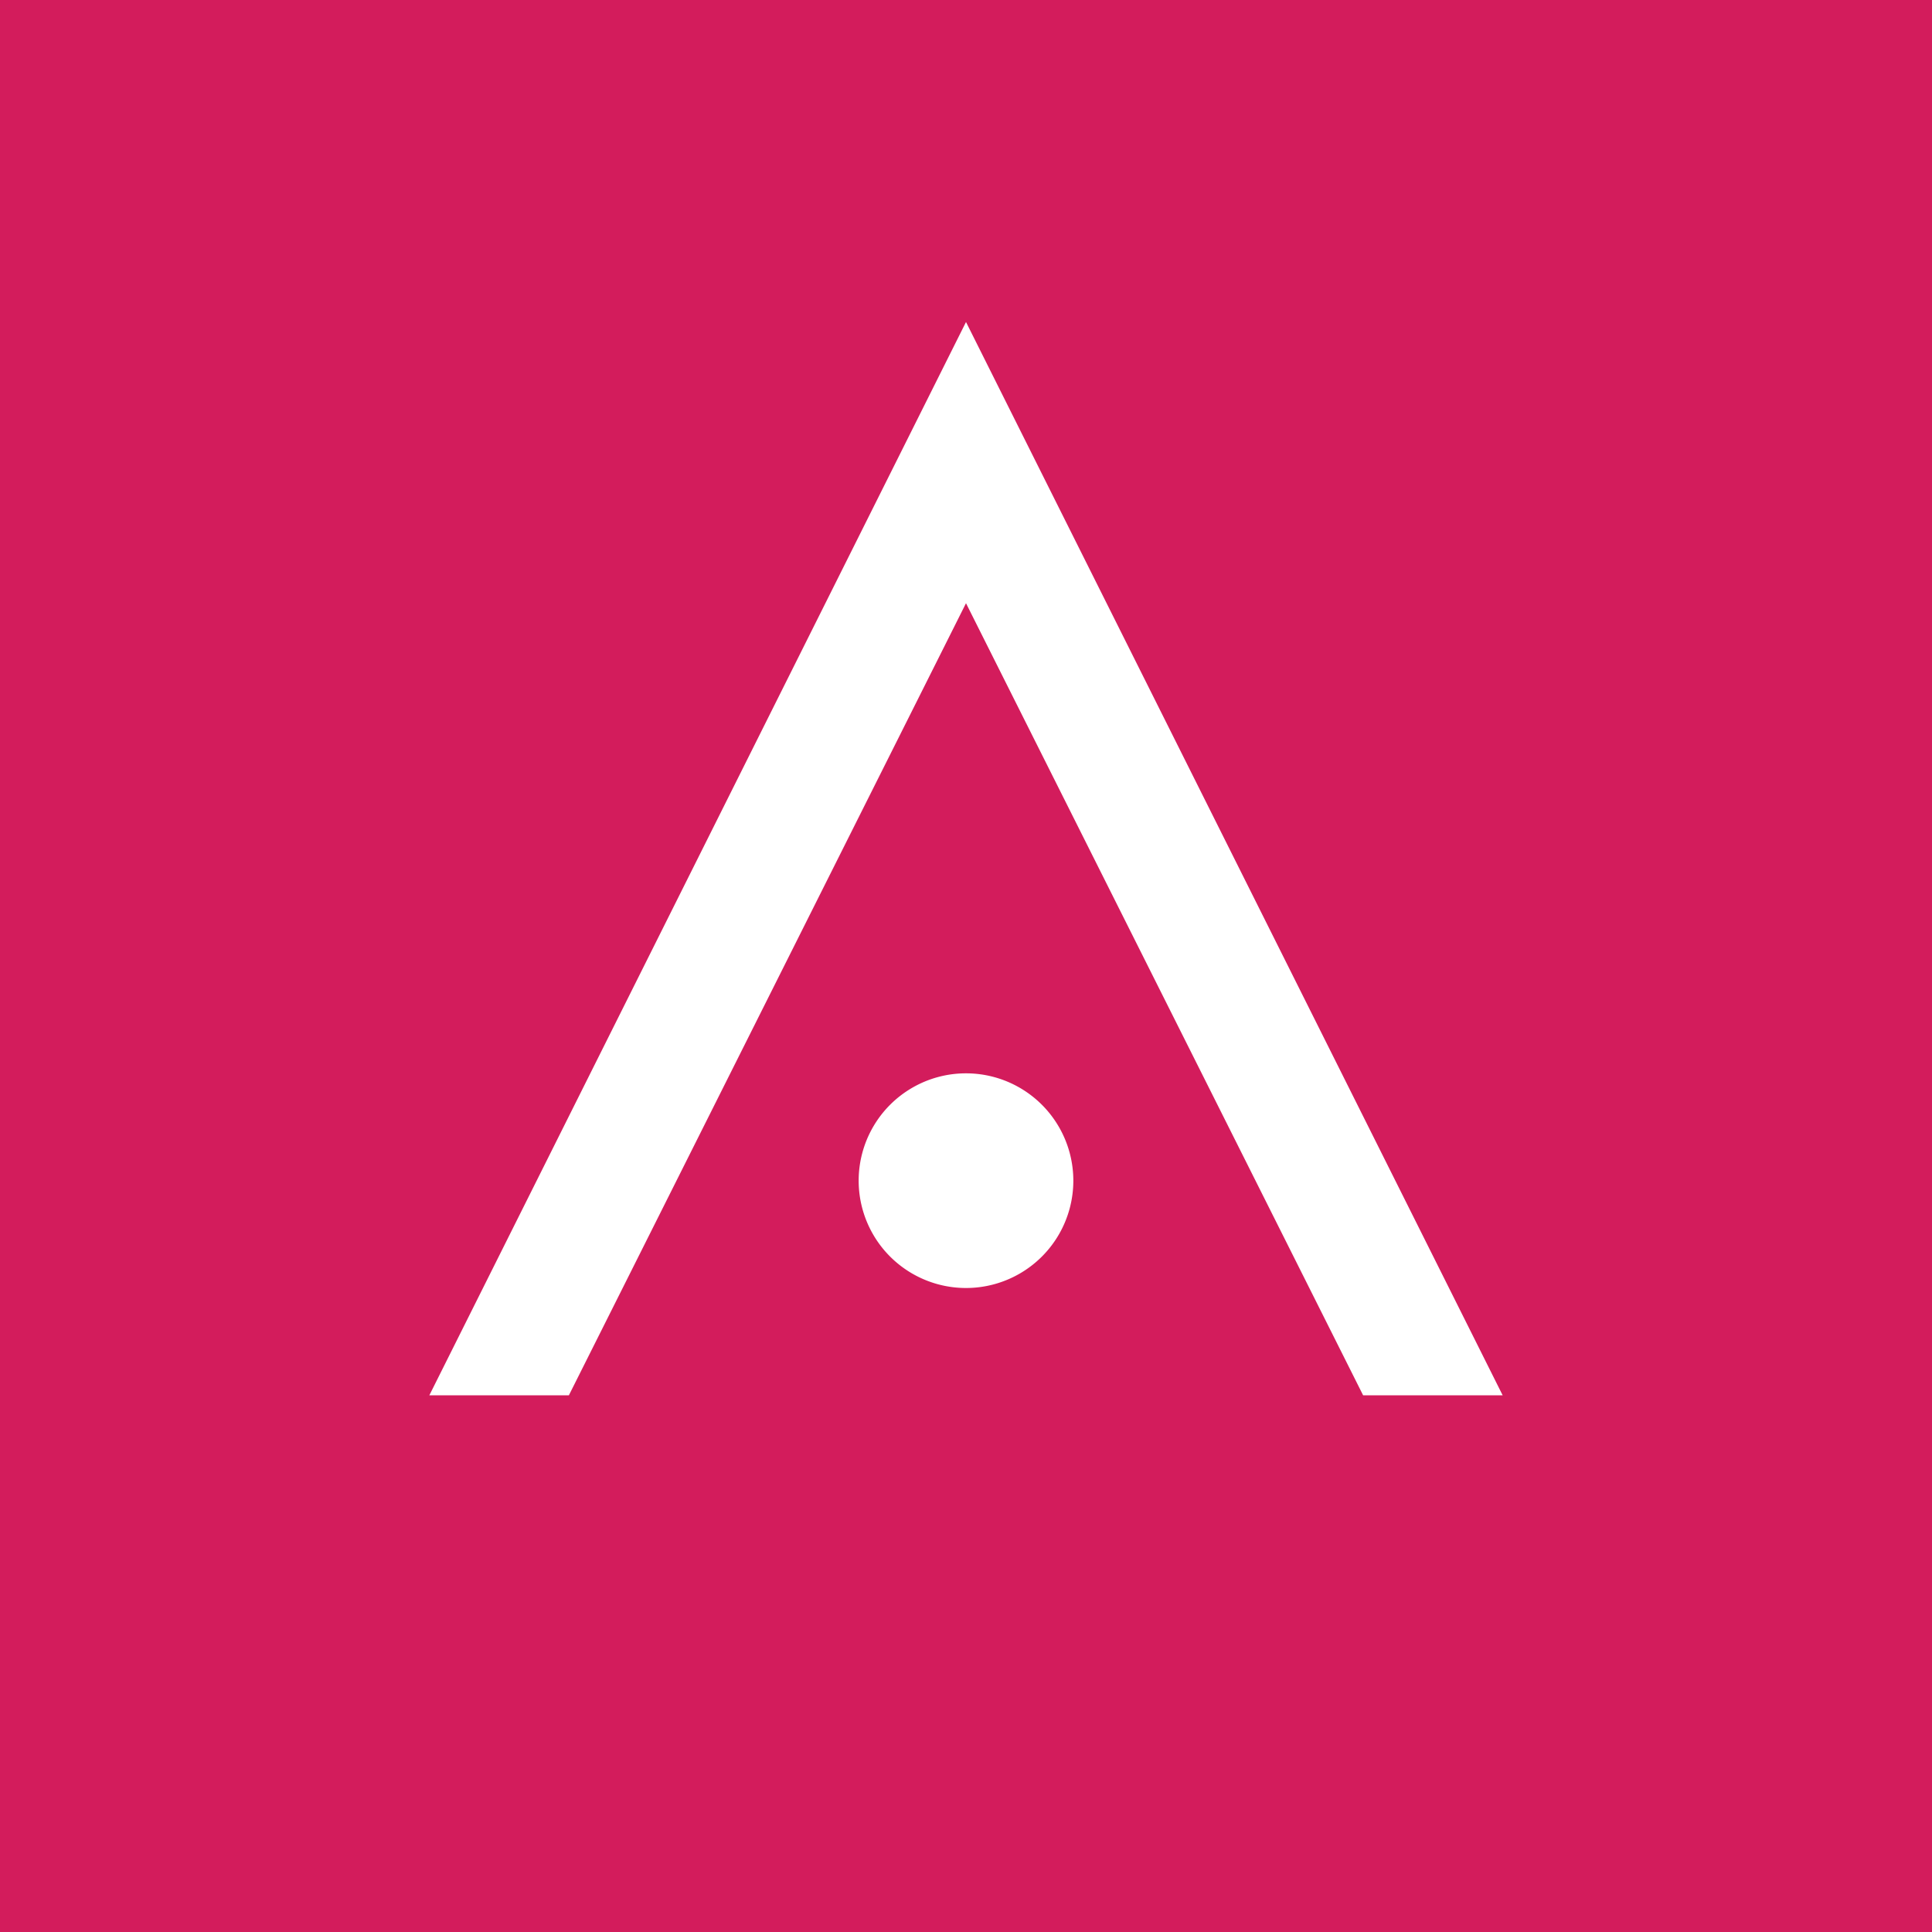 <svg xmlns="http://www.w3.org/2000/svg" width="18" height="18"><path fill="#D31C5C" d="M0 0h18v18H0z"/><path fill="#fff" d="M9 3 4 13h1.3L9 5.62 12.7 13H14z"/><path fill="#fff" d="M9 12a1 1 0 1 0 0-2 1 1 0 0 0 0 2"/></svg>